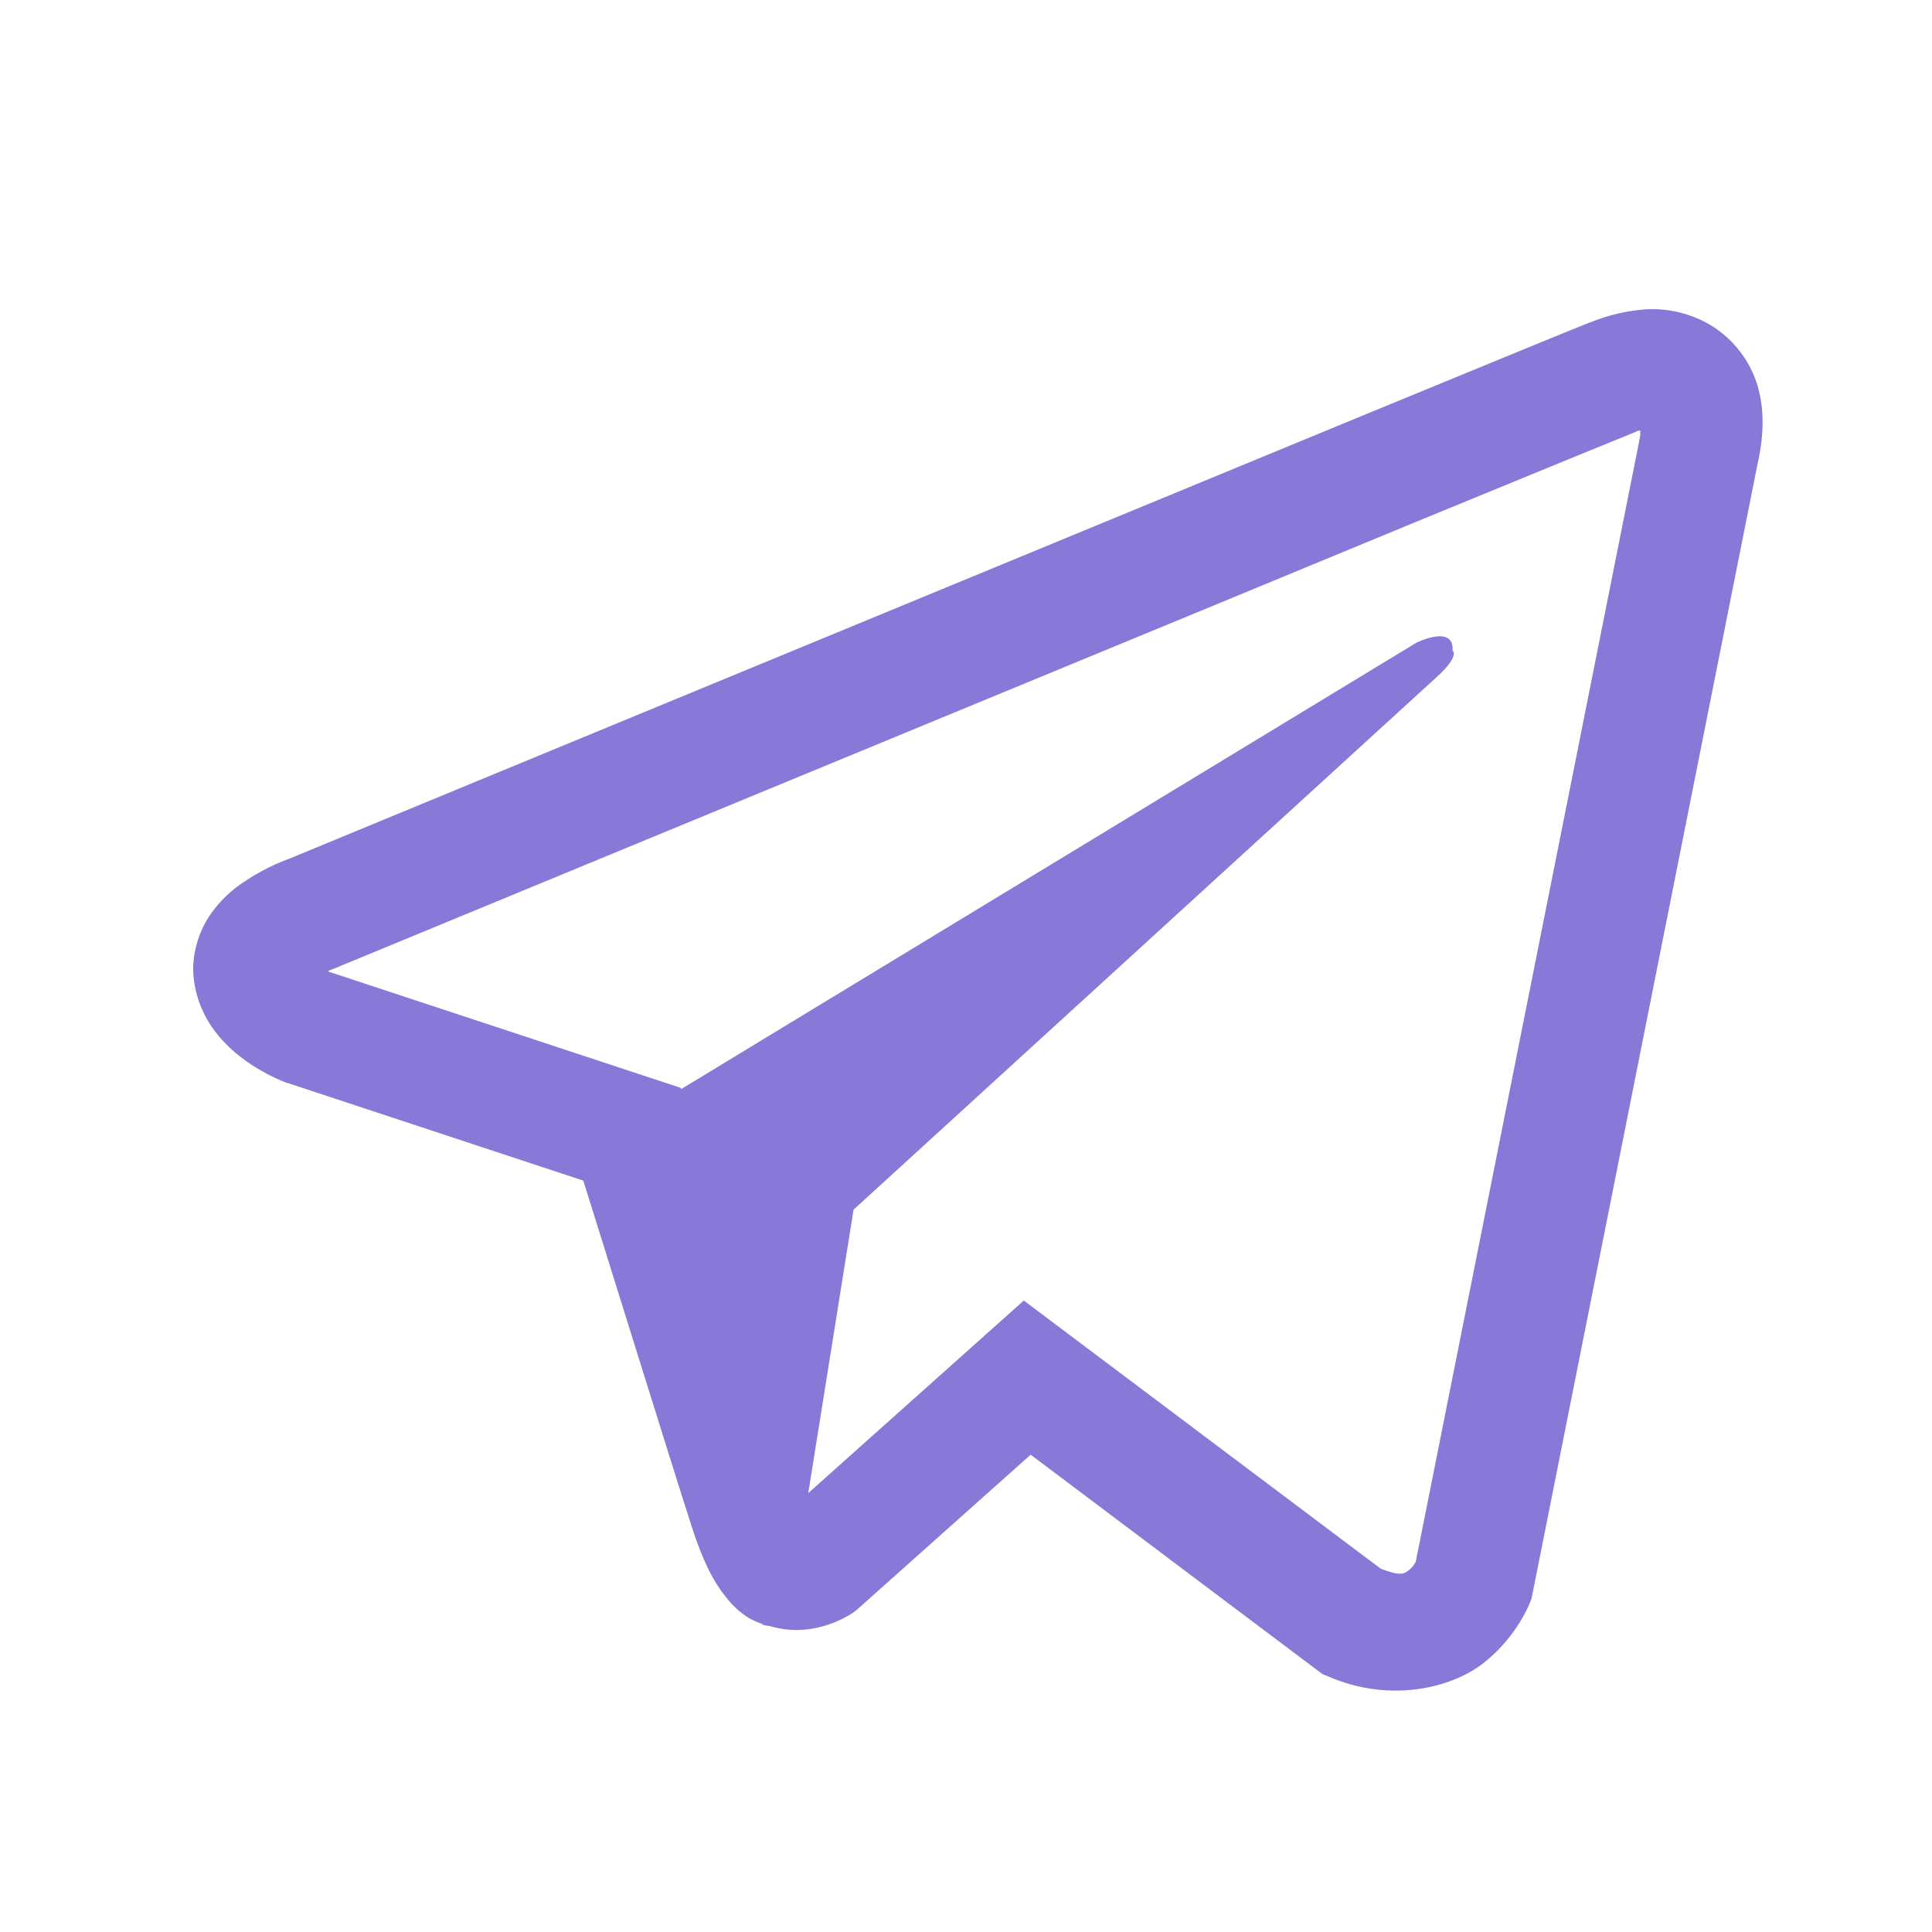 <?xml version="1.0" encoding="UTF-8"?> <svg xmlns="http://www.w3.org/2000/svg" width="50" height="50" viewBox="0 0 50 50" fill="none"> <path d="M42.609 8.004C42.107 8.039 41.615 8.155 41.151 8.345H41.145C40.699 8.518 38.582 9.391 35.364 10.714L23.829 15.475C15.553 18.889 7.417 22.252 7.417 22.252L7.513 22.215C7.513 22.215 6.953 22.396 6.367 22.789C6.005 23.015 5.693 23.311 5.451 23.658C5.163 24.071 4.932 24.703 5.018 25.357C5.159 26.463 5.89 27.126 6.415 27.492C6.946 27.862 7.453 28.035 7.453 28.035H7.465L15.095 30.554C15.437 31.631 17.42 38.019 17.896 39.491C18.177 40.37 18.451 40.919 18.793 41.339C18.959 41.553 19.152 41.733 19.385 41.876C19.506 41.945 19.635 42 19.77 42.039L19.692 42.02C19.715 42.026 19.734 42.045 19.751 42.051C19.814 42.068 19.856 42.074 19.935 42.086C21.143 42.444 22.113 41.709 22.113 41.709L22.168 41.667L26.673 37.647L34.223 43.324L34.395 43.395C35.968 44.072 37.562 43.696 38.404 43.031C39.252 42.362 39.582 41.506 39.582 41.506L39.637 41.368L45.471 12.077C45.637 11.354 45.679 10.677 45.496 10.02C45.308 9.355 44.873 8.784 44.276 8.417C43.775 8.119 43.194 7.975 42.609 8.004ZM42.451 11.143C42.445 11.239 42.464 11.229 42.42 11.414V11.431L36.64 40.417C36.615 40.459 36.573 40.549 36.457 40.639C36.335 40.734 36.239 40.794 35.731 40.596L26.496 33.658L20.918 38.641L22.09 31.306L37.178 17.525C37.799 16.958 37.592 16.839 37.592 16.839C37.635 16.144 36.653 16.635 36.653 16.635L17.628 28.186L17.621 28.155L8.503 25.146V25.14L8.479 25.135C8.495 25.13 8.511 25.124 8.526 25.117L8.576 25.092L8.624 25.076C8.624 25.076 16.767 21.713 25.043 18.298C29.187 16.588 33.362 14.865 36.573 13.536C39.784 12.215 42.157 11.245 42.292 11.193C42.42 11.144 42.359 11.144 42.451 11.144V11.143Z" fill="#8878D7"></path> </svg> 